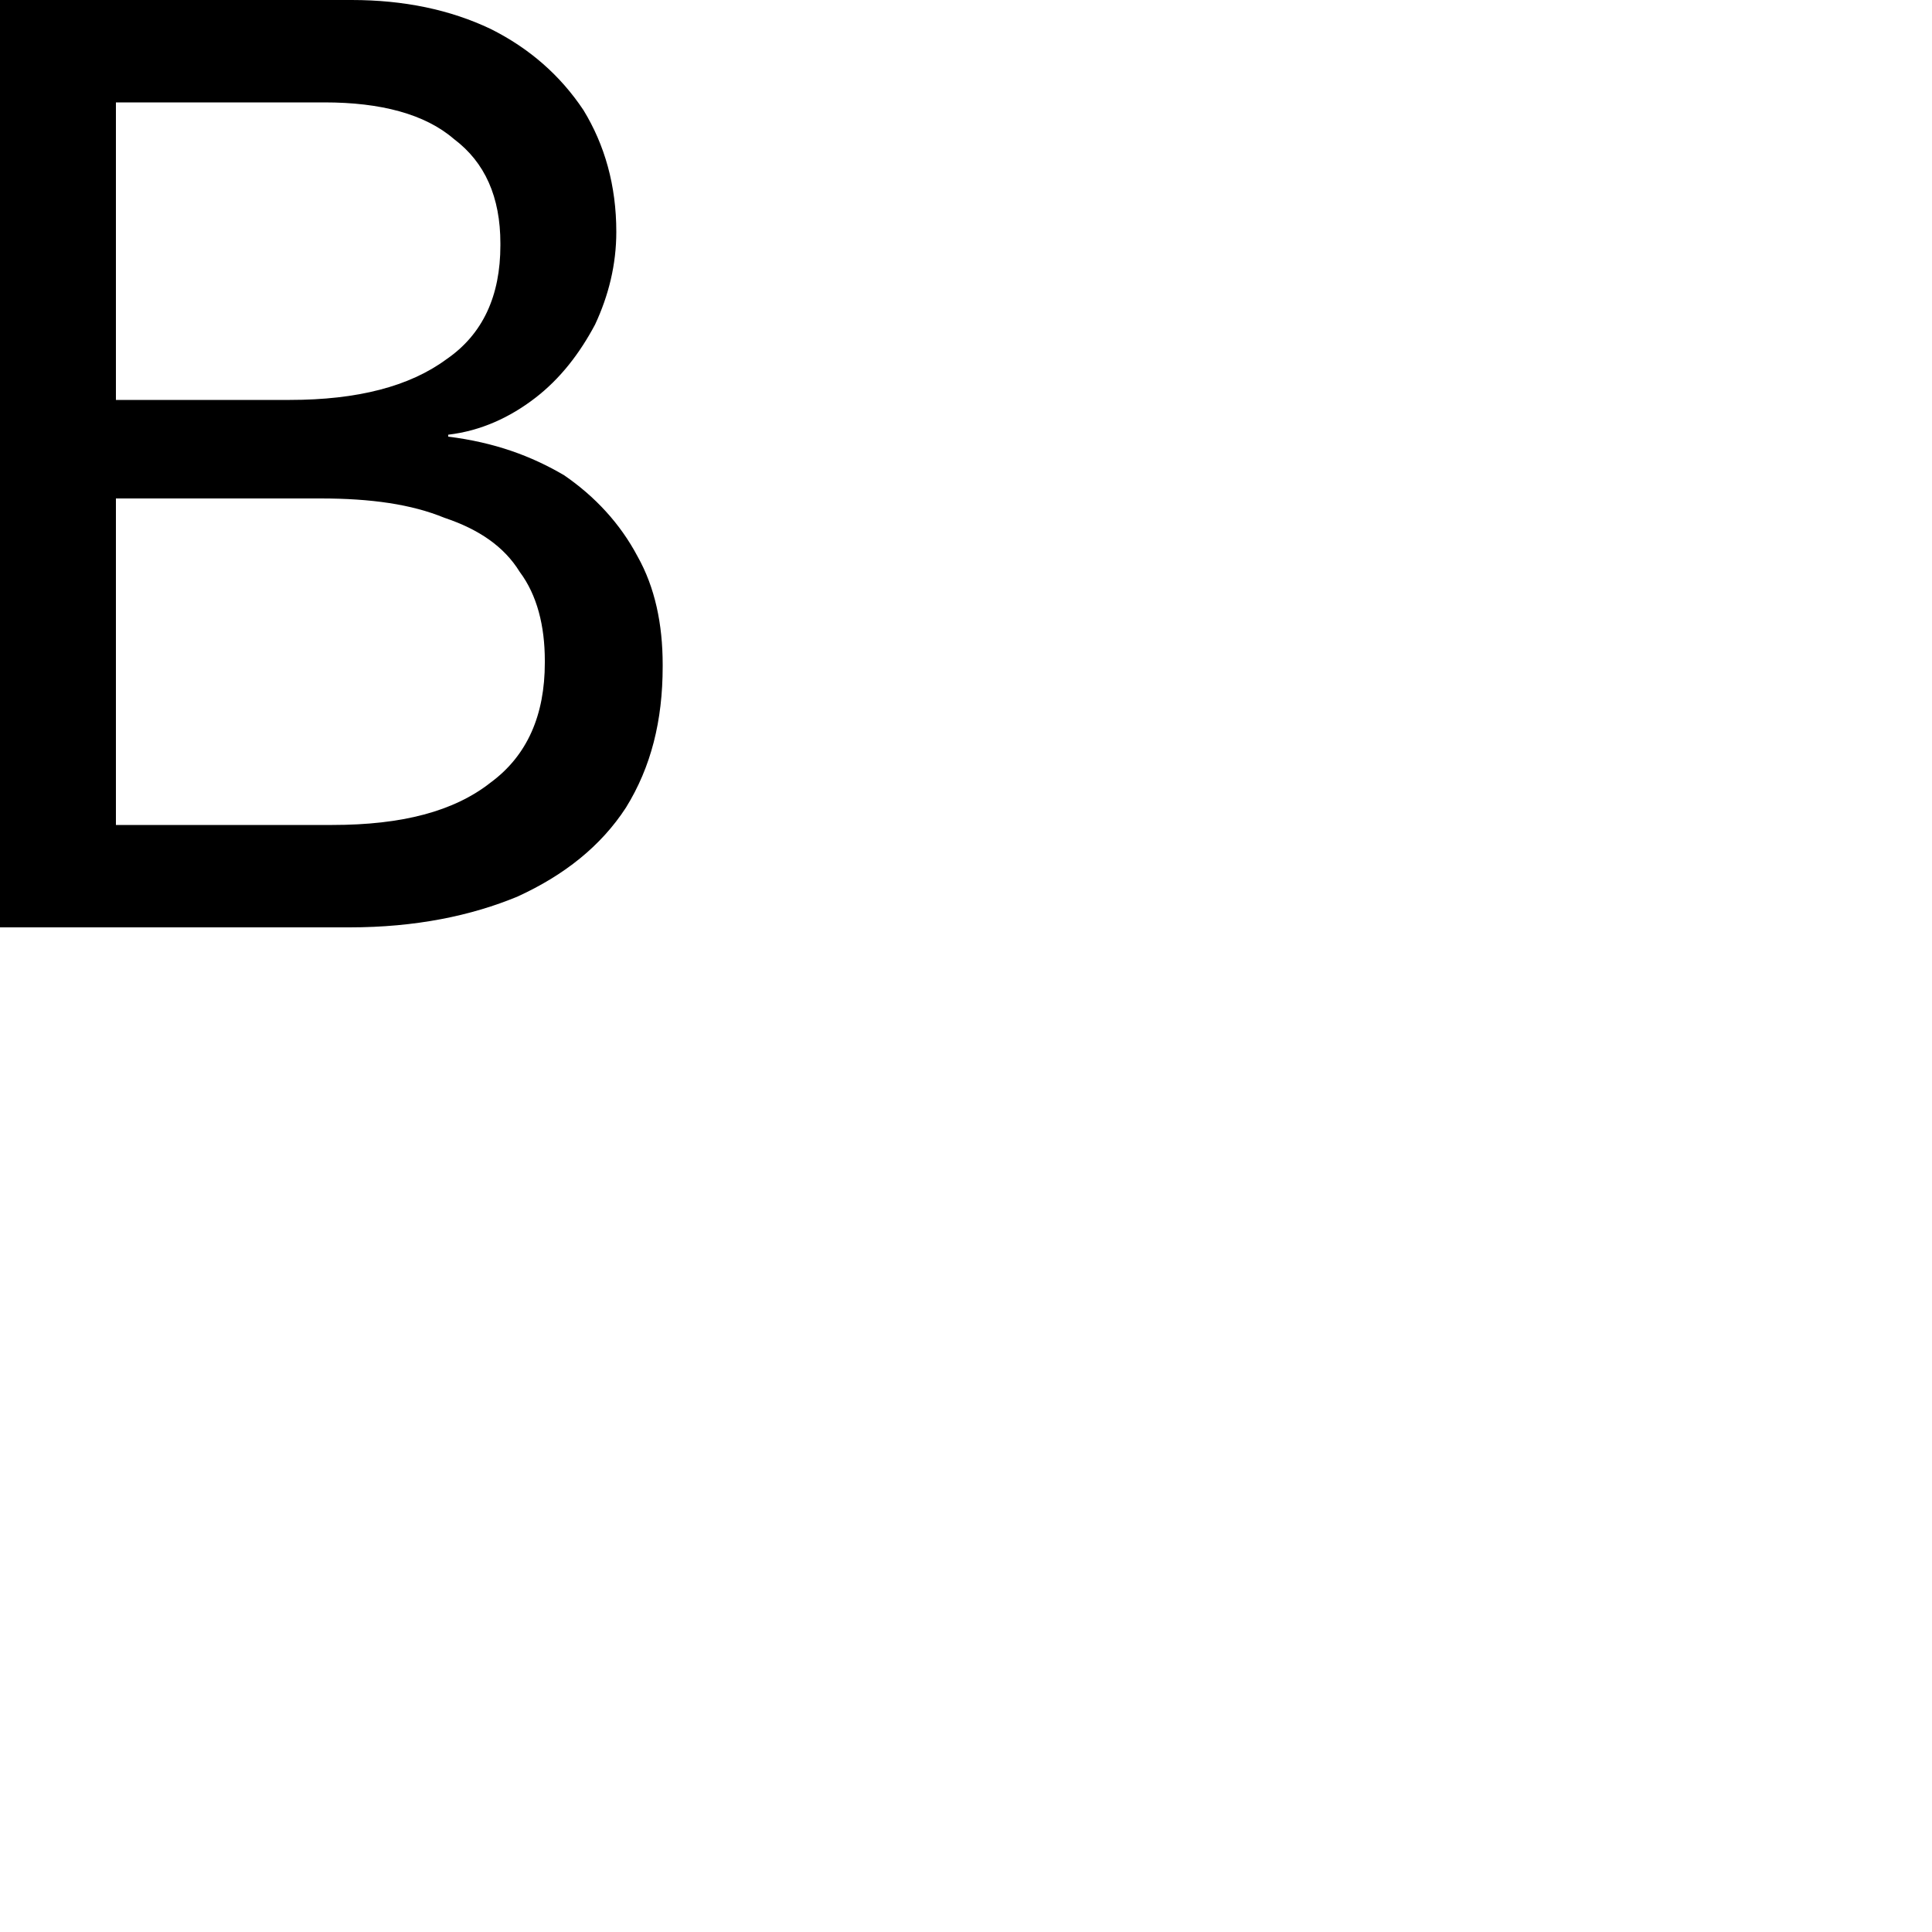 <?xml version="1.0" encoding="utf-8"?>
<svg xmlns="http://www.w3.org/2000/svg" fill="none" height="100%" overflow="visible" preserveAspectRatio="none" style="display: block;" viewBox="0 0 1 1" width="100%">
<path d="M0 0.48V0H0.06V0.48H0ZM0.03 0.48V0.427H0.172C0.208 0.427 0.235 0.42 0.254 0.405C0.273 0.391 0.282 0.37 0.282 0.343V0.342C0.282 0.324 0.278 0.308 0.269 0.296C0.261 0.283 0.248 0.274 0.23 0.268C0.213 0.261 0.192 0.258 0.166 0.258H0.03V0.207H0.15C0.185 0.207 0.212 0.2 0.231 0.186C0.25 0.173 0.259 0.153 0.259 0.127V0.126C0.259 0.102 0.251 0.084 0.235 0.072C0.22 0.059 0.197 0.053 0.168 0.053H0.03V0H0.182C0.209 0 0.233 0.005 0.254 0.015C0.274 0.025 0.29 0.039 0.302 0.057C0.313 0.075 0.319 0.096 0.319 0.12V0.12C0.319 0.137 0.315 0.153 0.308 0.168C0.3 0.183 0.29 0.196 0.277 0.206C0.264 0.216 0.249 0.223 0.232 0.225V0.226C0.256 0.229 0.275 0.236 0.292 0.246C0.308 0.257 0.321 0.271 0.33 0.288C0.339 0.304 0.343 0.323 0.343 0.344V0.345C0.343 0.373 0.337 0.397 0.324 0.418C0.311 0.438 0.292 0.453 0.268 0.464C0.244 0.474 0.215 0.48 0.181 0.48H0.03H0.03Z" fill="black" id="Vector"/>
</svg>